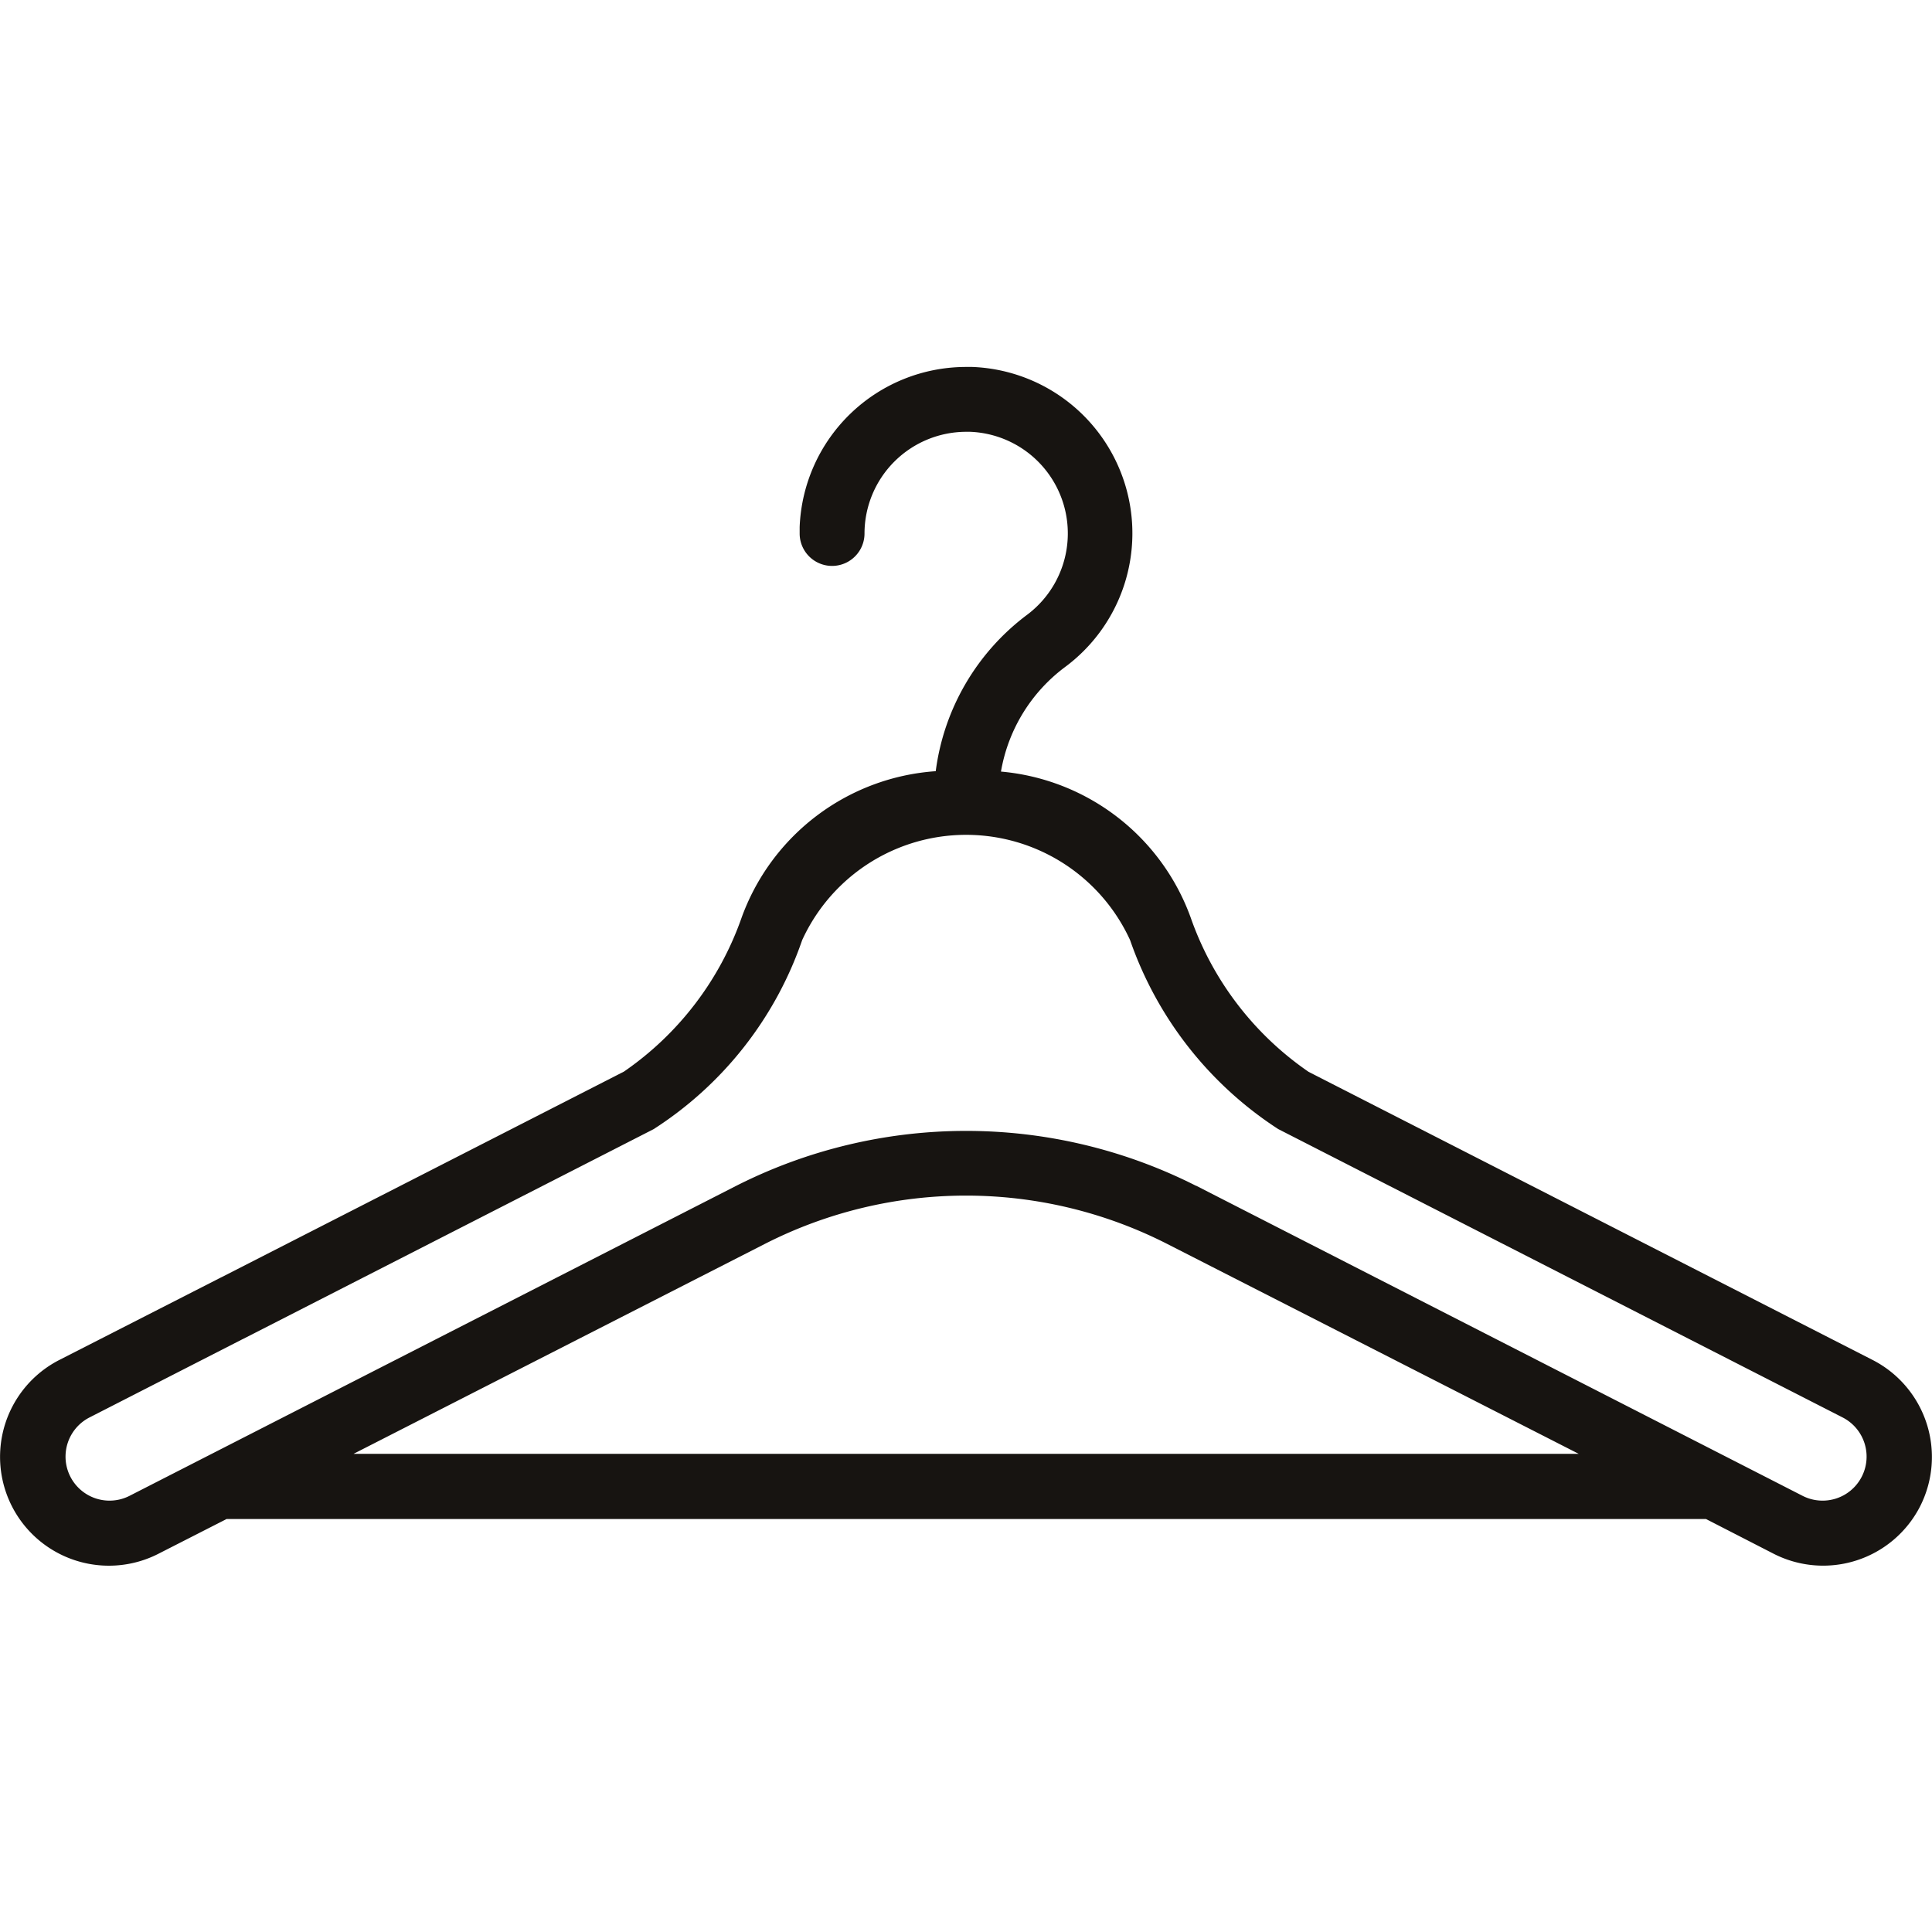 <svg xmlns="http://www.w3.org/2000/svg" viewBox="0 0 30 30"><defs/><path fill="none" d="M0 0h30v30H0z" data-name="Rectangle 270"/><g data-name="Group 592"><path fill="#171411" fill-rule="evenodd" d="M29.813 23.395a1.691 1.691 0 01-2.277.729l-1.046-.537H3.519l-1.067.544A1.69 1.69 0 01.93 21.113l2.5-1.276.017-.008 6.241-3.189a4.846 4.846 0 001.827-2.389 3.459 3.459 0 013.015-2.276 3.613 3.613 0 011.41-2.422 1.579 1.579 0 00-.876-2.848h-.062a1.581 1.581 0 00-1.578 1.579.503.503 0 01-1.007 0v-.1a2.587 2.587 0 012.581-2.486h.1a2.585 2.585 0 011.437 4.662 2.564 2.564 0 00-.992 1.621 3.457 3.457 0 012.947 2.27 4.846 4.846 0 001.829 2.392l8.756 4.473a1.693 1.693 0 01.738 2.279zm-11.7-4.085a6.878 6.878 0 00-6.226 0L5.49 22.575h19.024zm.457-.9l9.42 4.817a.683.683 0 10.622-1.217l-8.764-4.478a5.738 5.738 0 01-2.3-2.934 2.8 2.8 0 00-5.092 0 5.684 5.684 0 01-2.308 2.936l-6.365 3.253-.021.01L1.39 22.01a.683.683 0 10.622 1.217l9.421-4.814a7.9 7.9 0 017.139 0z" data-name="Path 325"/></g></svg>